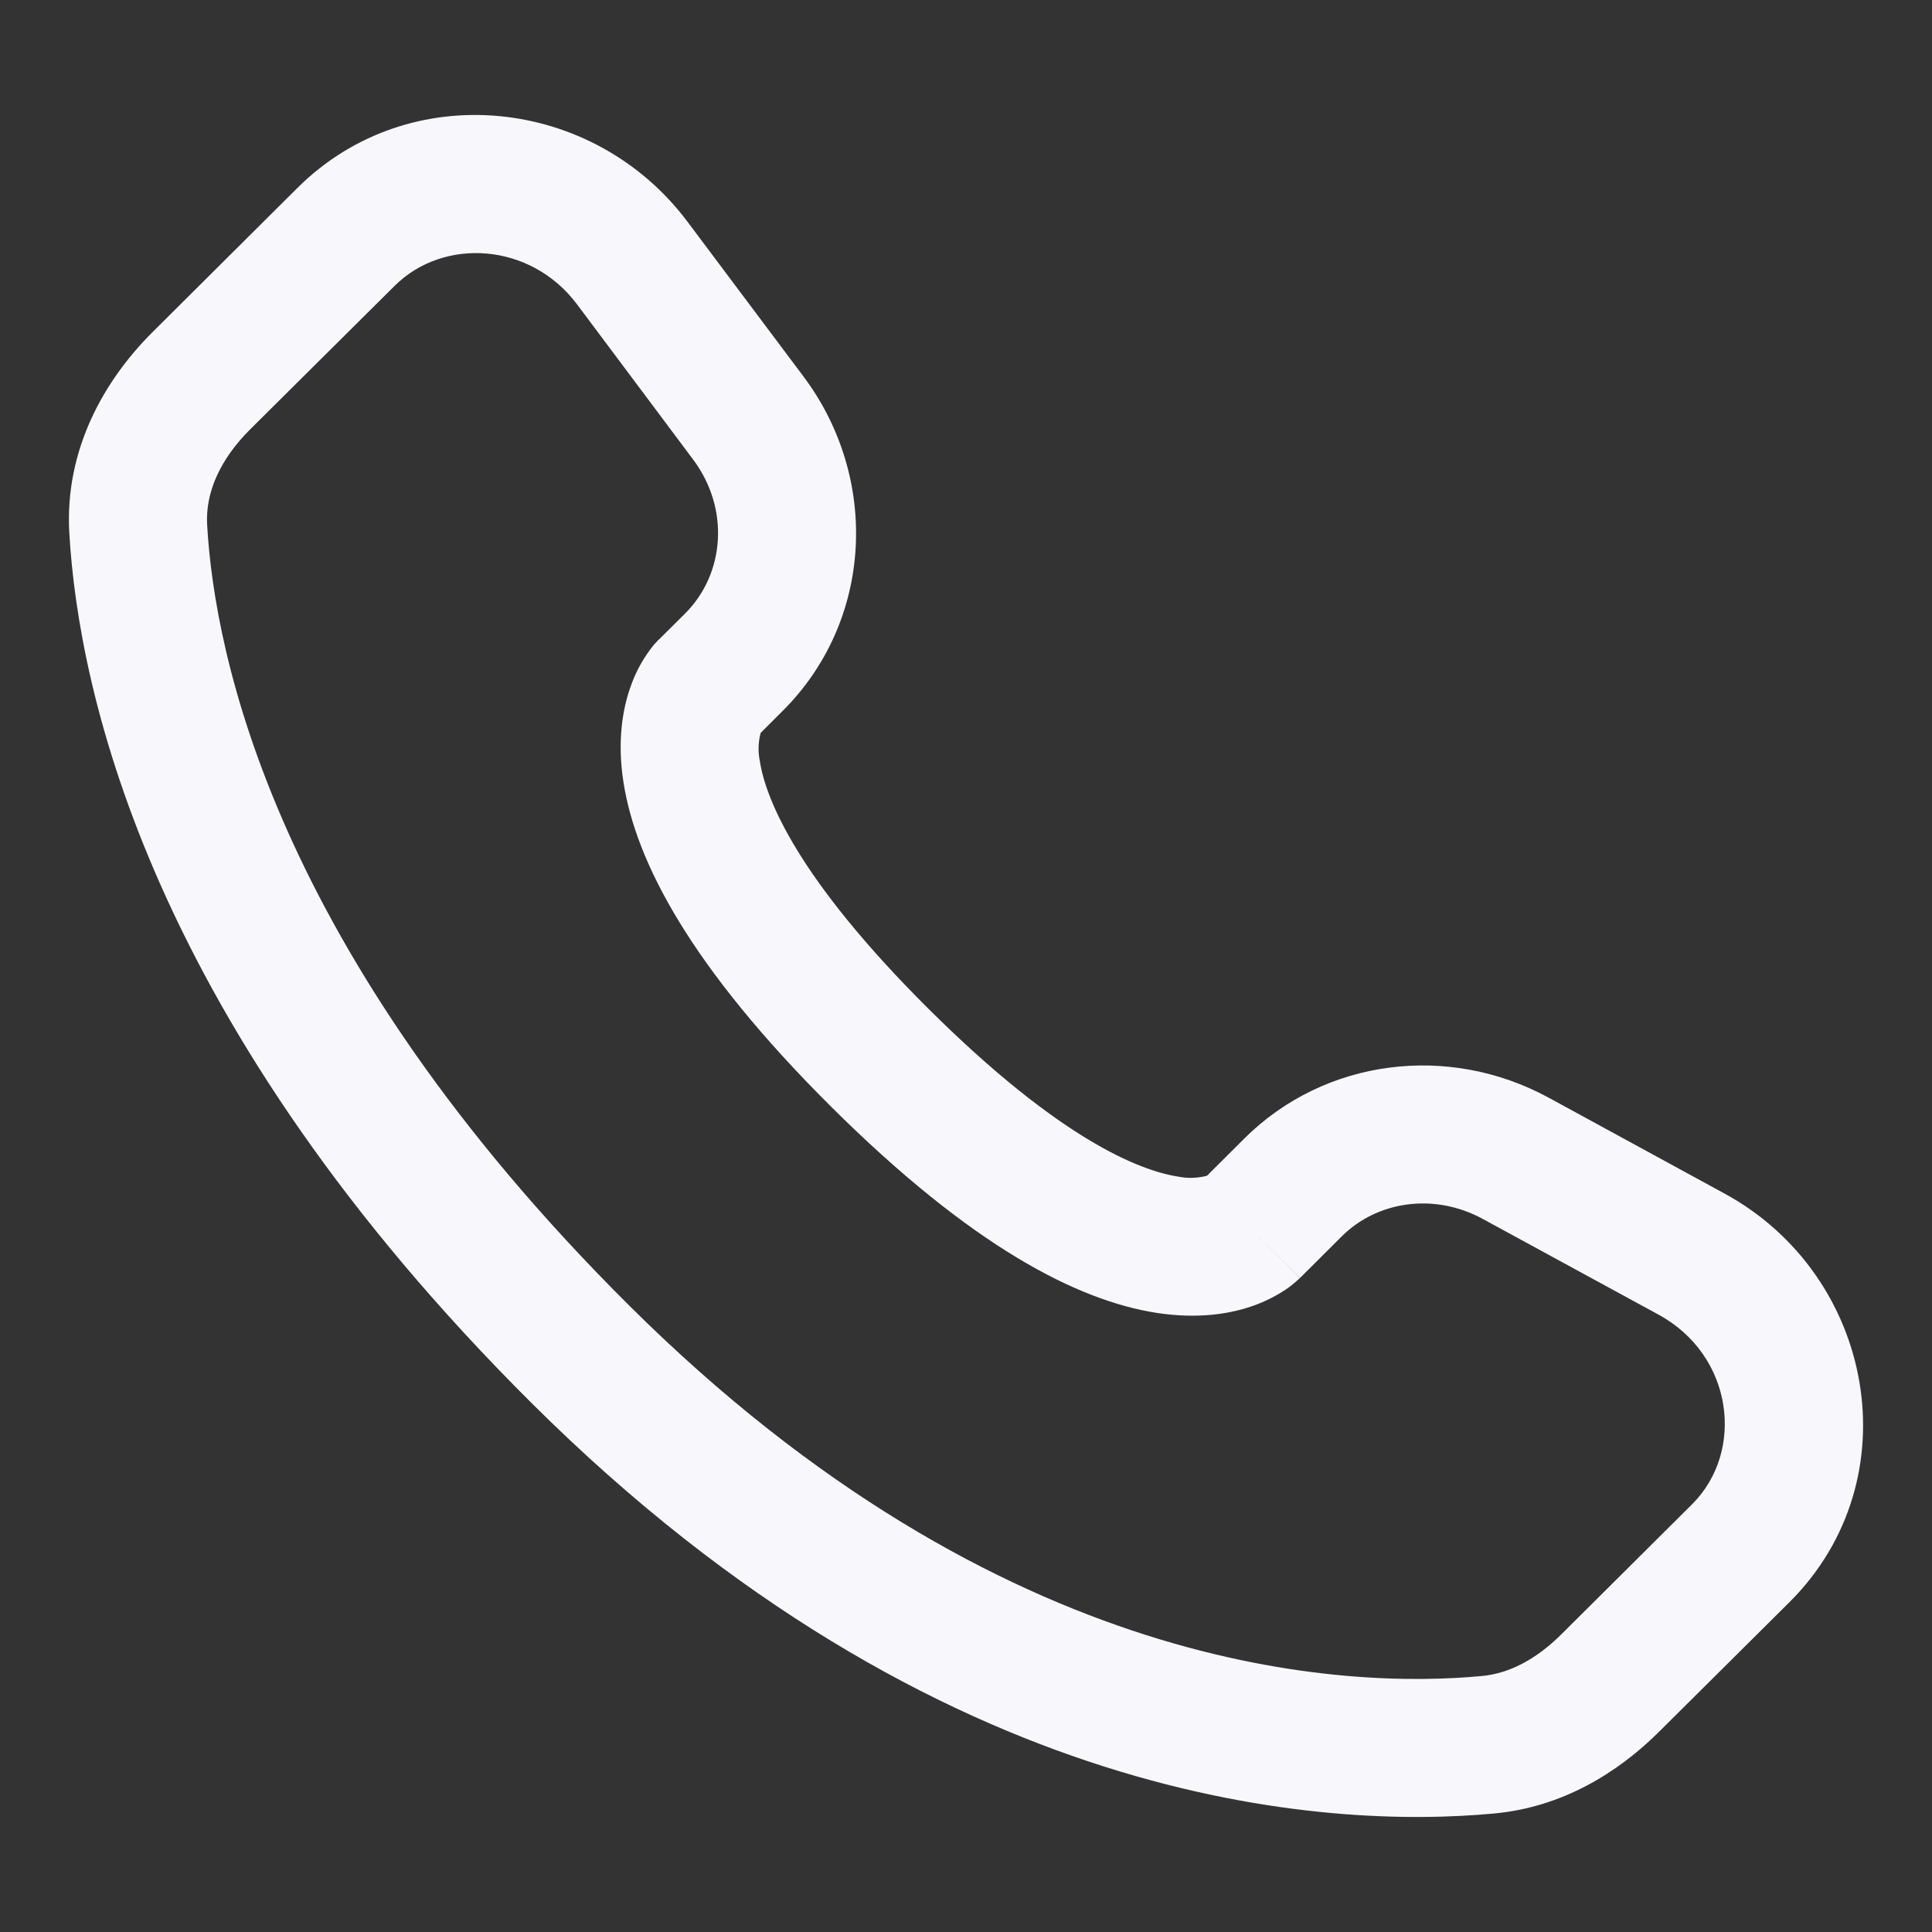 <svg width="14" height="14" viewBox="0 0 14 14" fill="none" xmlns="http://www.w3.org/2000/svg">
<rect x="0" y="0" width="14" height="14" fill="#333333" stroke="none"/>
<path fill-rule="evenodd" clip-rule="evenodd" d="M2.155 1.362C2.966 0.555 4.302 0.699 4.982 1.607L5.823 2.729C6.376 3.468 6.327 4.5 5.67 5.153L5.512 5.311C5.494 5.378 5.492 5.448 5.506 5.515C5.548 5.787 5.776 6.363 6.728 7.31C7.68 8.257 8.26 8.483 8.536 8.526C8.605 8.54 8.677 8.538 8.746 8.52L9.018 8.249C9.602 7.669 10.498 7.561 11.22 7.953L12.493 8.647C13.585 9.239 13.86 10.721 12.967 11.61L12.02 12.551C11.721 12.848 11.319 13.095 10.83 13.141C9.624 13.254 6.812 13.11 3.857 10.172C1.099 7.429 0.57 5.037 0.502 3.859C0.469 3.263 0.75 2.759 1.109 2.403L2.155 1.362ZM4.182 2.206C3.844 1.755 3.214 1.719 2.86 2.071L1.813 3.111C1.593 3.33 1.488 3.571 1.501 3.802C1.554 4.739 1.981 6.897 4.562 9.463C7.27 12.155 9.771 12.236 10.738 12.145C10.935 12.127 11.131 12.025 11.314 11.843L12.261 10.901C12.646 10.518 12.562 9.821 12.016 9.525L10.743 8.832C10.391 8.641 9.979 8.704 9.723 8.959L9.42 9.261L9.066 8.906C9.42 9.261 9.419 9.261 9.418 9.261L9.418 9.263L9.416 9.265L9.411 9.269L9.401 9.278C9.373 9.304 9.342 9.328 9.31 9.349C9.257 9.384 9.186 9.423 9.098 9.456C8.918 9.523 8.679 9.559 8.384 9.514C7.806 9.425 7.04 9.031 6.022 8.019C5.005 7.007 4.608 6.246 4.518 5.669C4.472 5.374 4.509 5.135 4.577 4.955C4.614 4.854 4.668 4.76 4.736 4.675L4.757 4.652L4.766 4.642L4.77 4.638L4.772 4.636L4.774 4.635L4.966 4.444C5.251 4.159 5.291 3.688 5.022 3.329L4.182 2.206Z" fill="#F8F8FC"/>
</svg>
